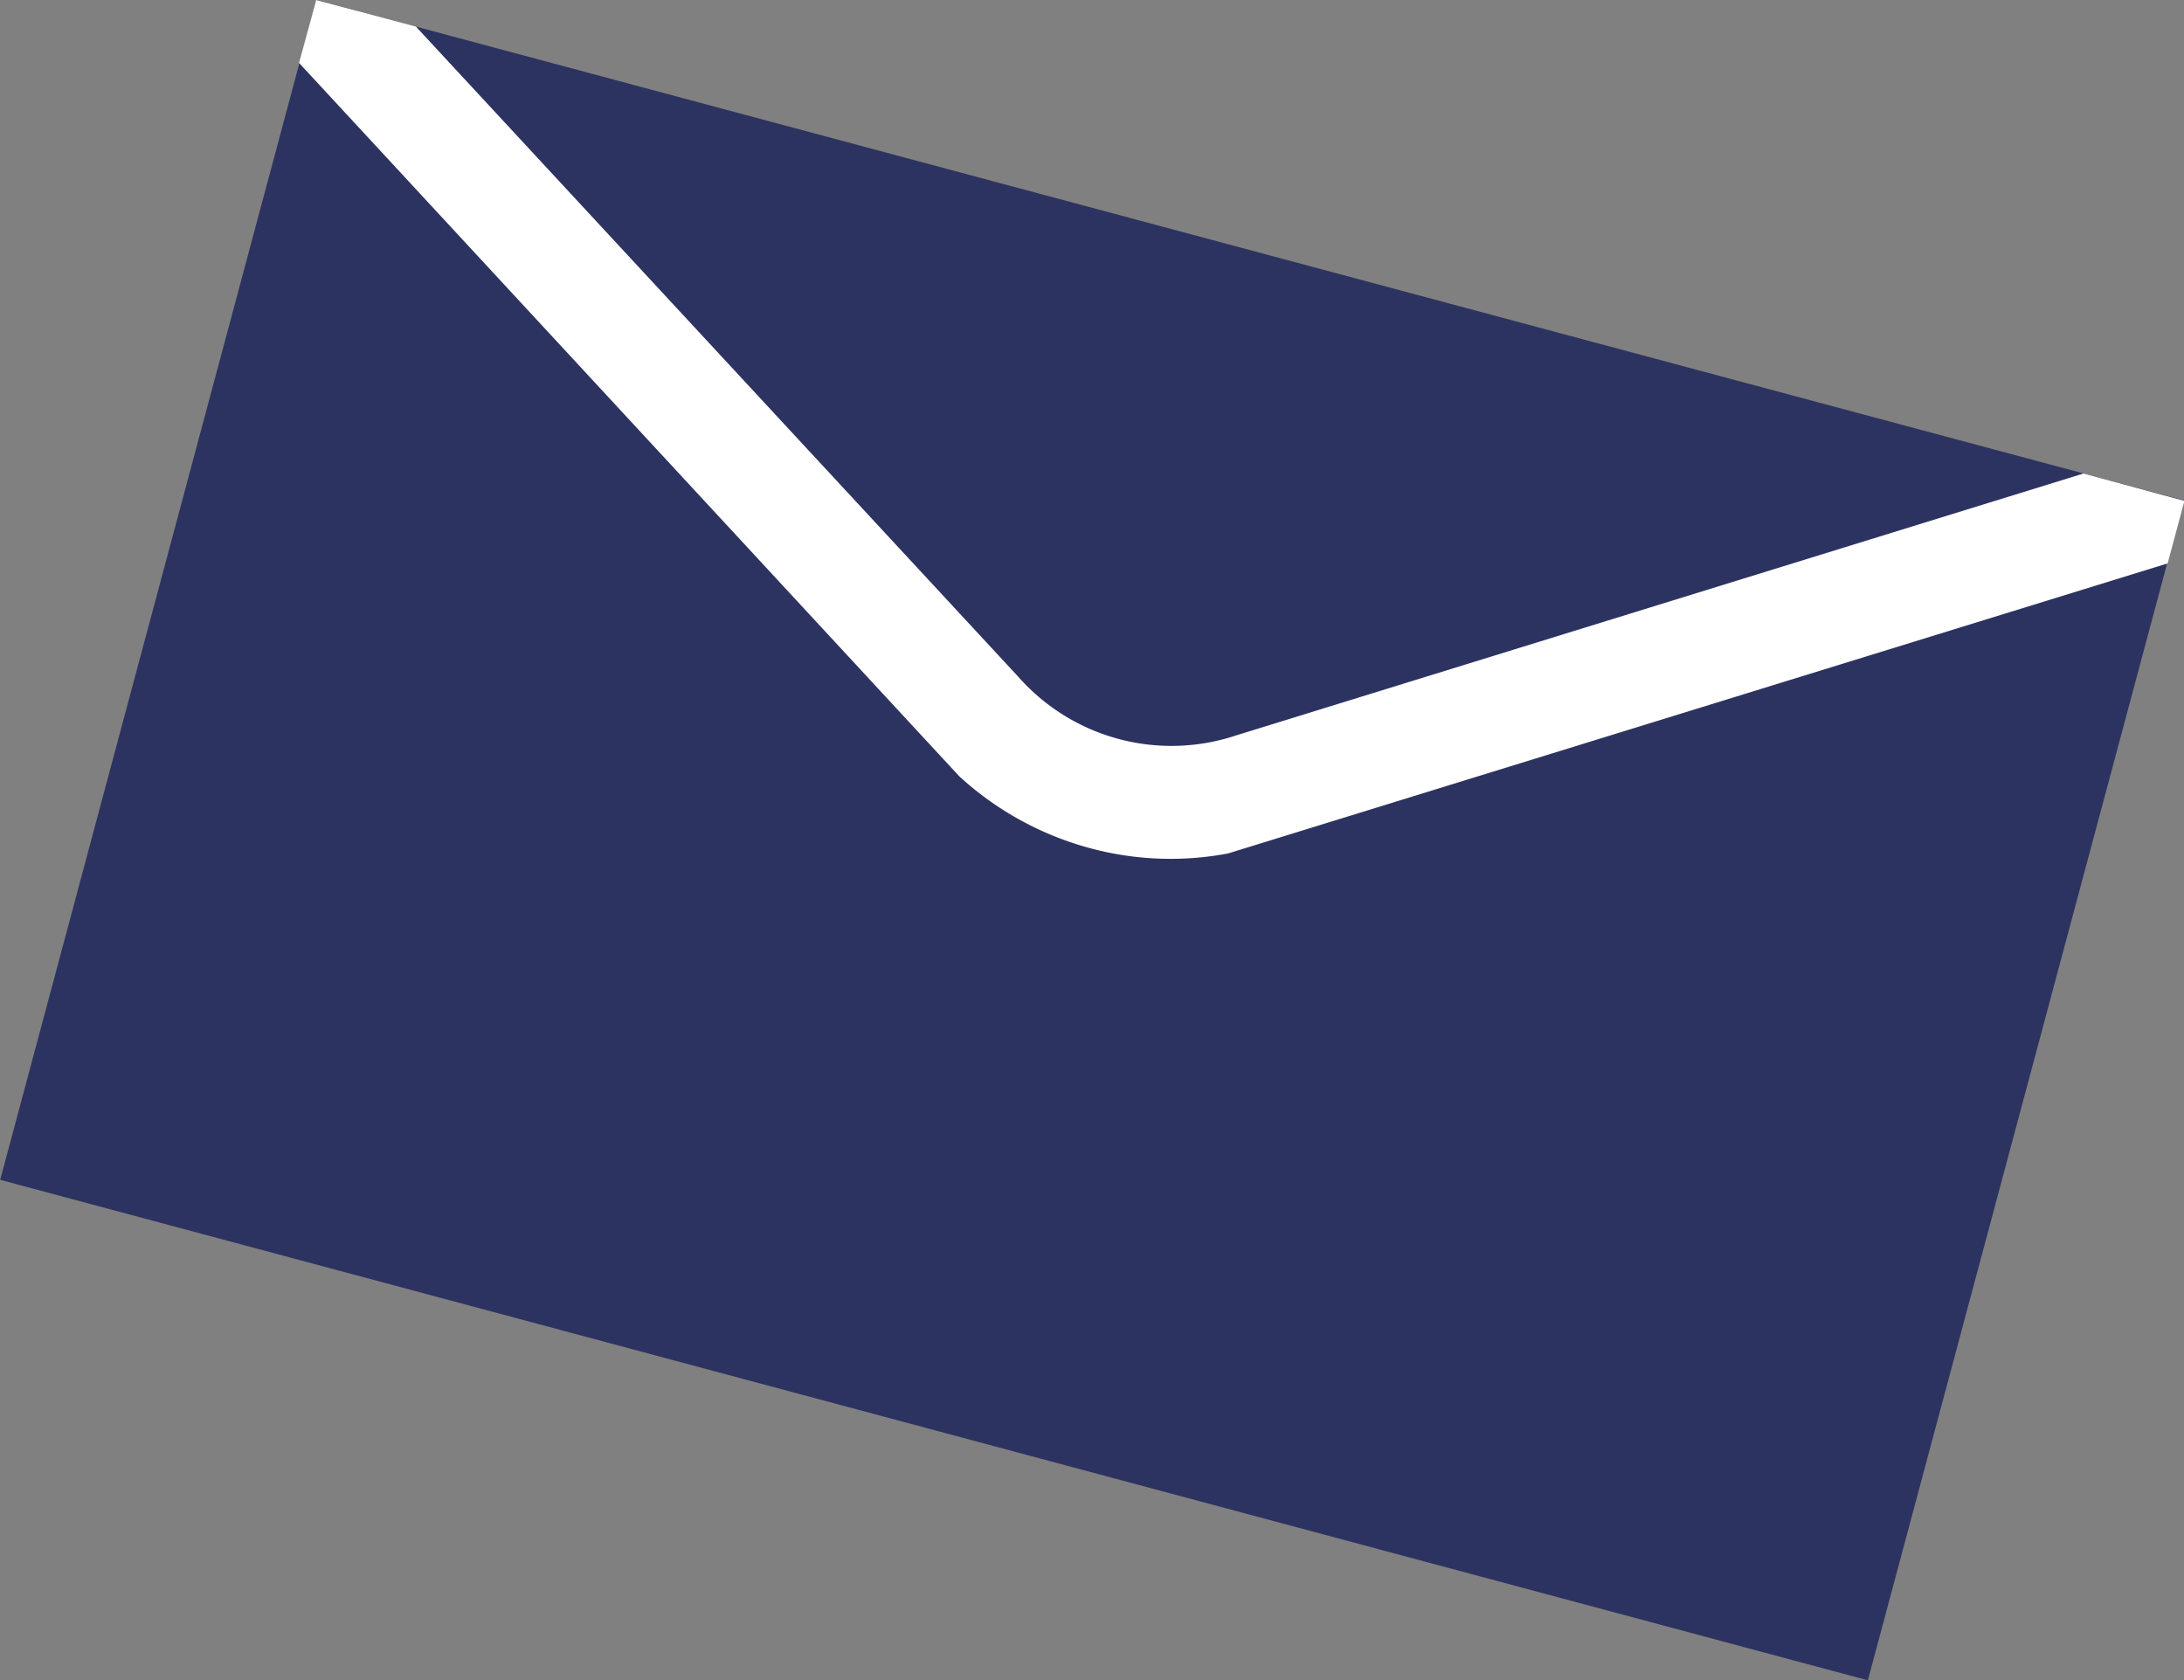 <svg xmlns="http://www.w3.org/2000/svg" viewBox="0 0 53.46 41.13"><rect x="0" y="0" width="53.46" height="41.13" fill="#808080" stroke="none"/><defs><style>.cls-1{fill:#2d3360;}.cls-2{fill:#fff;}</style></defs><g id="レイヤー_2" data-name="レイヤー 2"><g id="レイヤー_3" data-name="レイヤー 3"><rect class="cls-1" x="11.78" y="-3.1" width="29.9" height="47.33" transform="translate(-0.05 41.06) rotate(-75)"/><path class="cls-2" d="M23.48,19a7.69,7.69,0,0,0,3.2,1.76,7.57,7.57,0,0,0,3.38.13l23-7.1.41-1.53h0L51,11.59,30.26,18a5,5,0,0,1-5.33-1.43L10.18.65,7.74,0,7.32,1.54Z"/></g></g></svg>